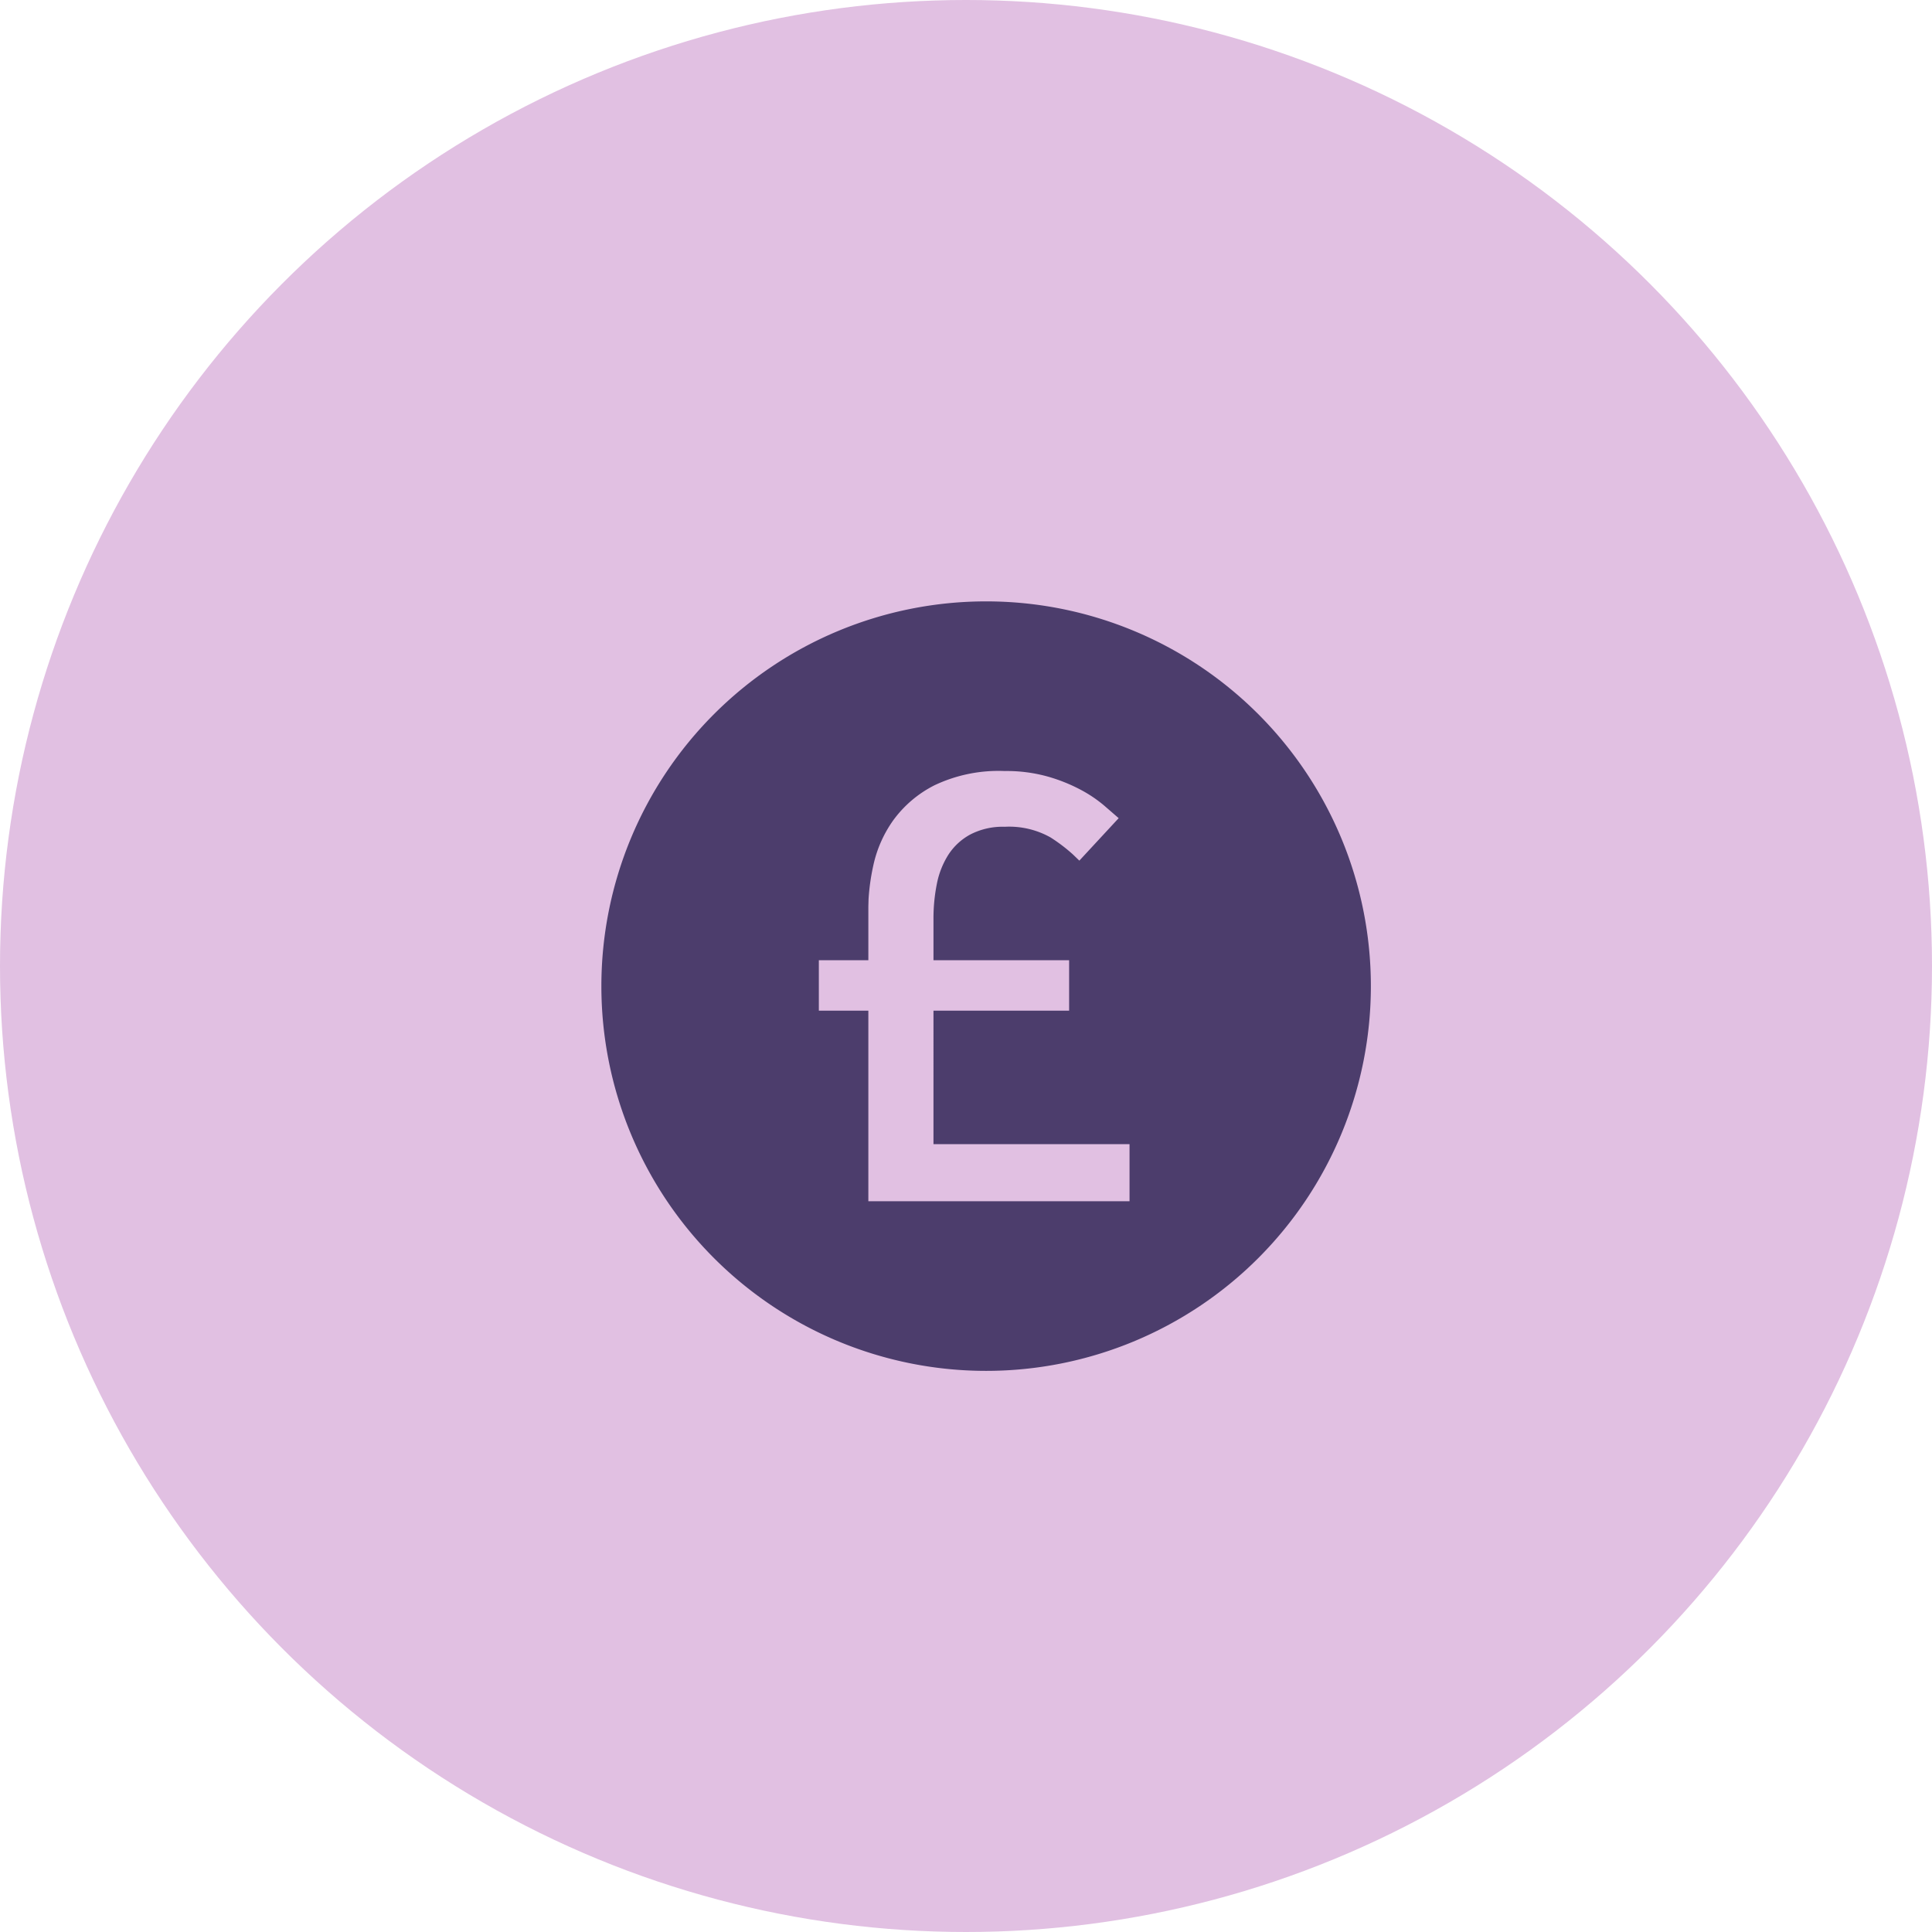 <svg xmlns="http://www.w3.org/2000/svg" width="48" height="48"><circle cx="24" cy="24" r="24" fill="#e1c0e2"/><path d="M24.5 14.941a9.559 9.559 0 11-9.559 9.559 9.559 9.559 0 019.559-9.559zm.462 4.215a3.709 3.709 0 00-1.745.354 2.86 2.86 0 00-1.028.875 3.04 3.04 0 00-.489 1.105 5.426 5.426 0 00-.121.847l-.005.184v1.336h-1.23v1.253h1.23v4.734h6.489v-1.418h-4.871V25.11h3.37v-1.253h-3.37v-1.023a4.36 4.36 0 01.084-.874 2.1 2.1 0 01.287-.726 1.494 1.494 0 01.547-.503 1.749 1.749 0 01.852-.19 2.101 2.101 0 011.137.264 4.132 4.132 0 01.558.424l.159.153.977-1.055-.362-.314a3.276 3.276 0 00-.573-.387 4.168 4.168 0 00-.818-.33 3.791 3.791 0 00-1.078-.14z" fill="#4c3d6c"/></svg>